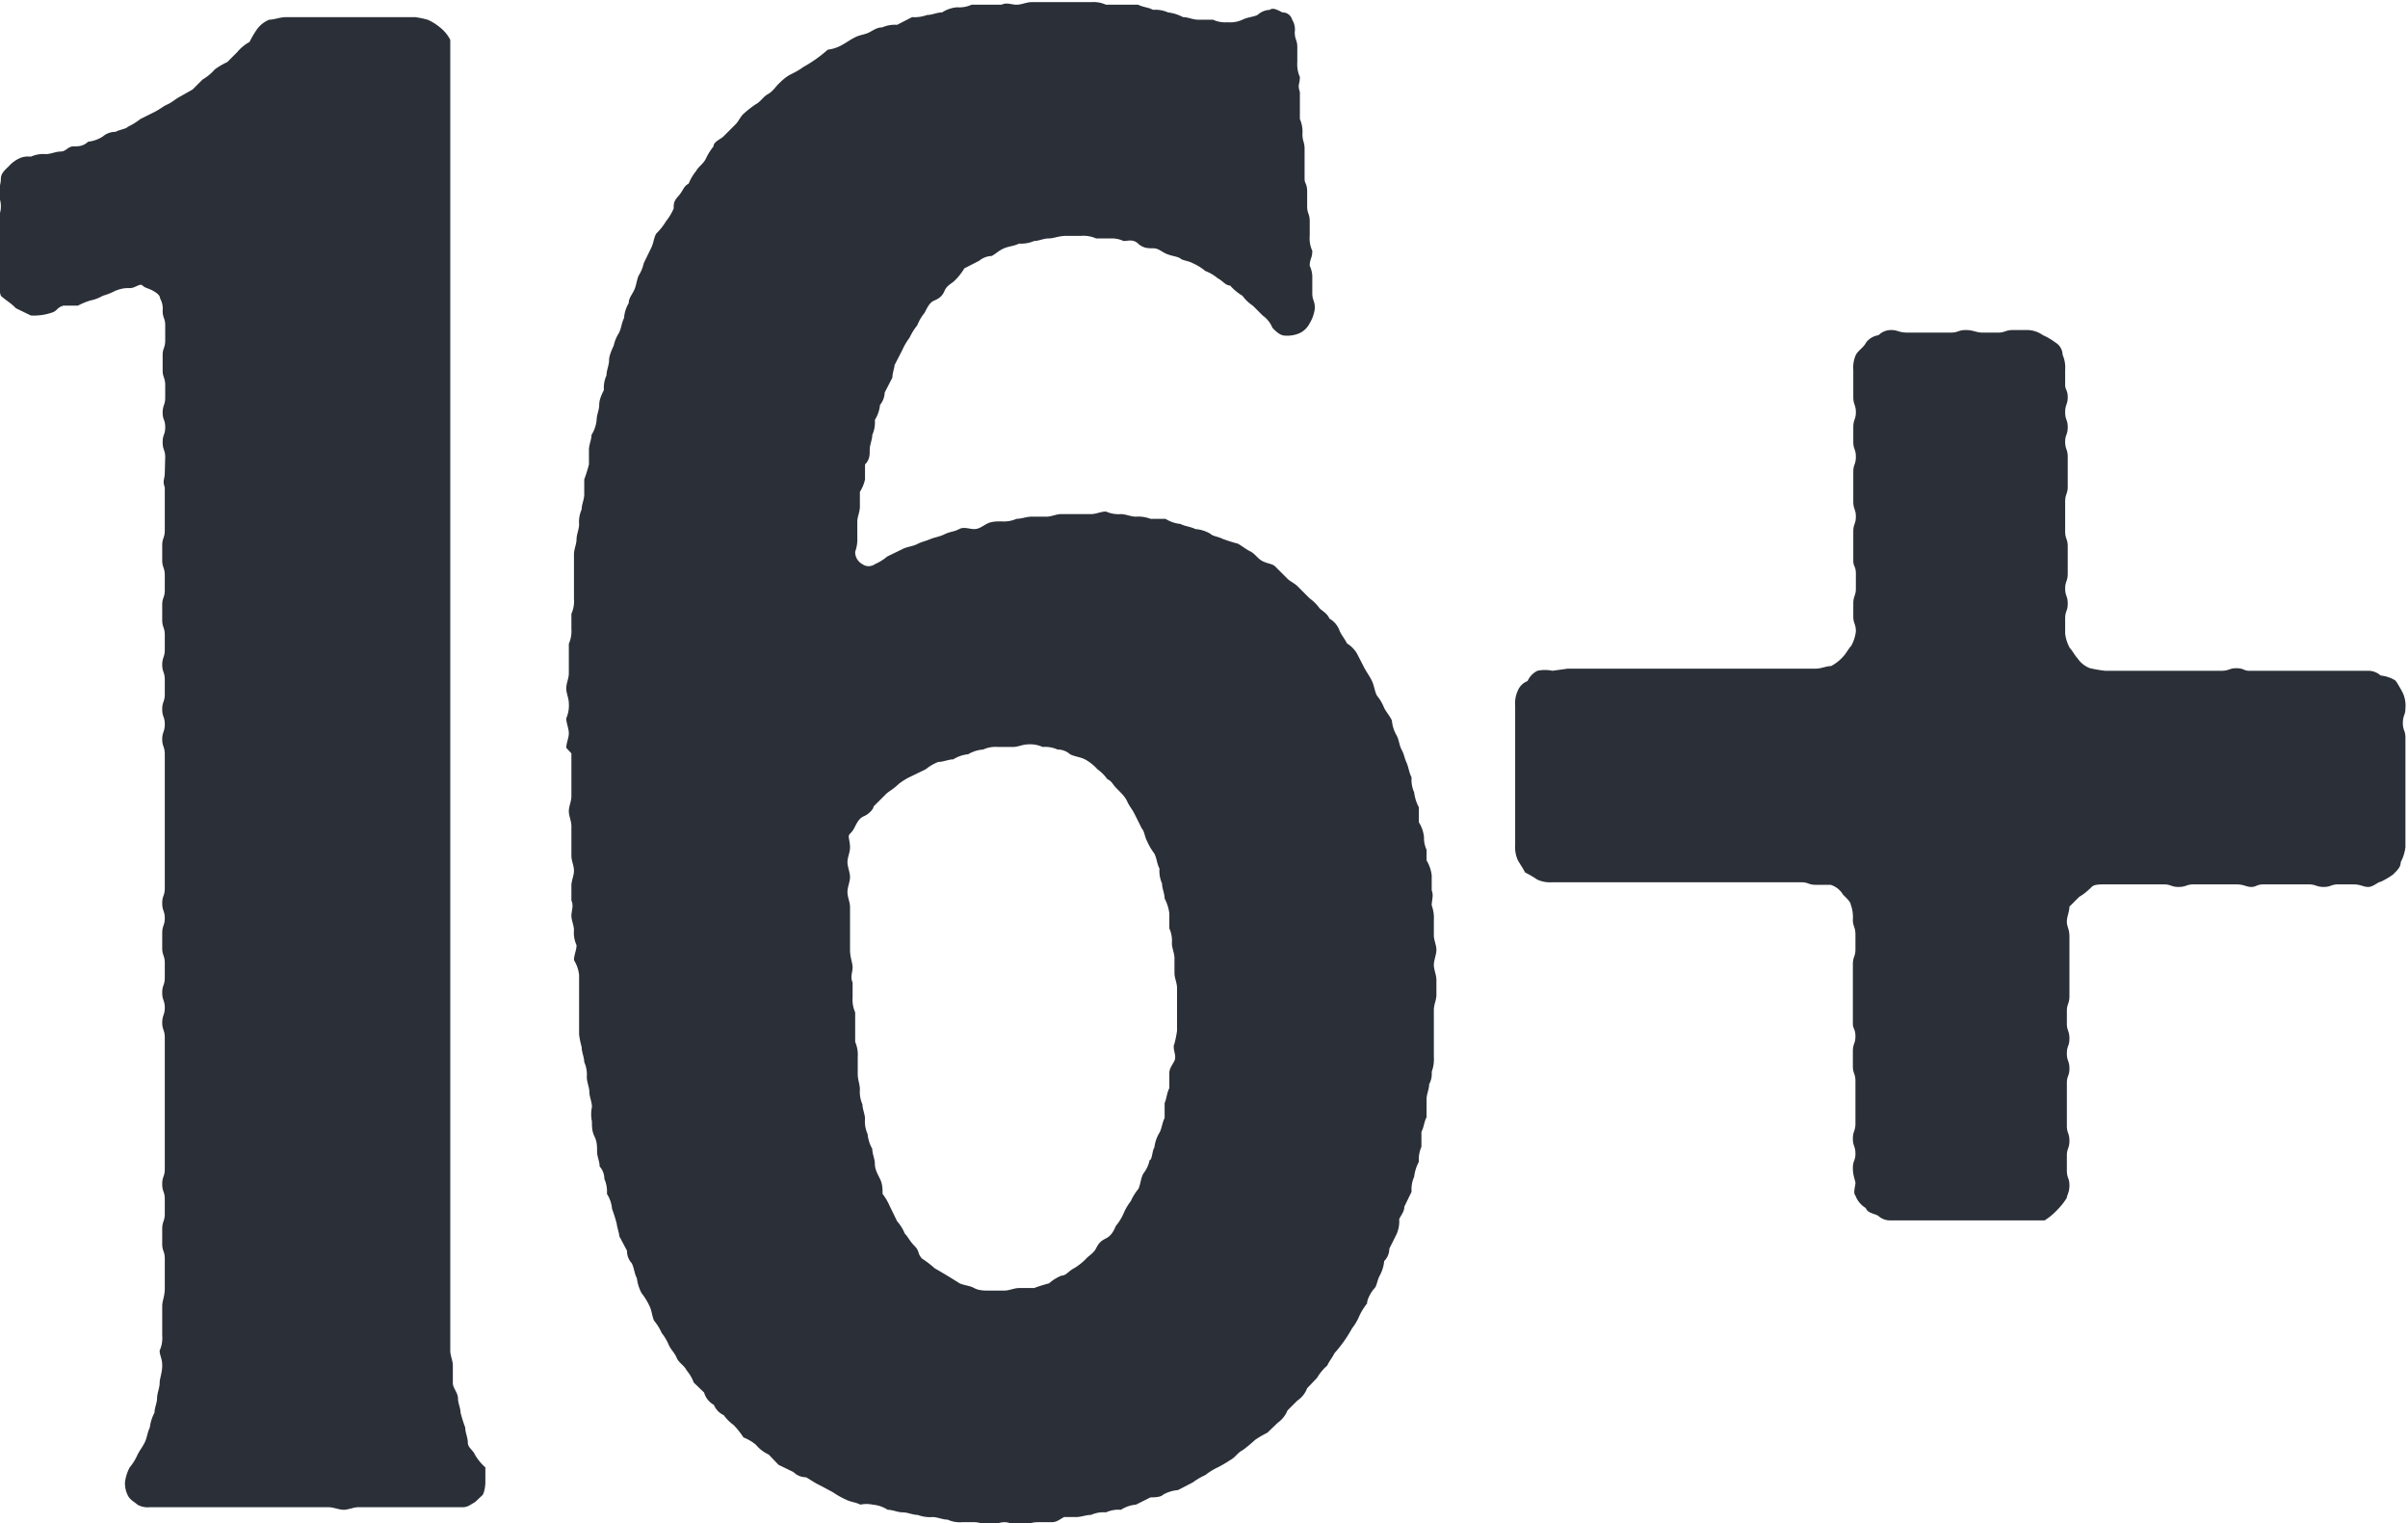 <svg viewBox="0 0 56.26 35.59" xmlns="http://www.w3.org/2000/svg"><g fill="#2b2f37" transform="translate(-227.14 -228.9)"><path d="m231 239.58c0-.17-.06-.17-.06-.35s.06-.17.06-.35-.06-.17-.06-.34.06-.18.06-.35v-.29c0-.18-.06-.18-.06-.35v-.35c0-.17.06-.17.06-.35v-.35c0-.17-.06-.17-.06-.34a.49.49 0 0 0 -.06-.29c0-.06-.06-.12-.17-.18s-.18-.06-.24-.12-.17.06-.29.06-.17 0-.34.06a1.54 1.54 0 0 1 -.3.12.92.92 0 0 1 -.29.11 1.7 1.7 0 0 0 -.29.12h-.34c-.18.06-.12.12-.29.17a1.29 1.29 0 0 1 -.47.06l-.35-.17c-.11-.12-.23-.18-.35-.29a1.15 1.15 0 0 1 -.05-.41v-1.33c0-.18.05-.18.05-.35s-.05-.18-.05-.29.05-.24.05-.35.06-.18.18-.29a.76.76 0 0 1 .23-.18.49.49 0 0 1 .29-.05.72.72 0 0 1 .35-.06c.12 0 .23-.06.35-.06s.17-.12.29-.12.23 0 .35-.11a.78.78 0 0 0 .34-.12.45.45 0 0 1 .3-.11c.11-.06.23-.06.29-.12a1.46 1.46 0 0 0 .29-.18l.34-.17c.12-.06.18-.12.29-.17s.18-.12.29-.18l.3-.17.23-.23a1.18 1.18 0 0 0 .29-.24 1.71 1.71 0 0 1 .29-.17l.23-.23a1 1 0 0 1 .29-.24 2.24 2.24 0 0 1 .17-.29.66.66 0 0 1 .29-.23c.12 0 .24-.06.41-.06h3a2.35 2.35 0 0 1 .29.06 1.22 1.22 0 0 1 .29.18.9.9 0 0 1 .24.29v.35s0 .17 0 .34 0 .18 0 .35v.7.35s0 .17 0 .35v.73.35s0 .17 0 .35v1.39.35s0 .17 0 .35v.7.34s0 .18 0 .35v1.4.34.35.35.7.35s0 .17 0 .34v.99.35.35.34 1.75.34.7.35.35.35s0 .17 0 .34 0 .18 0 .35v.7.35s0 .17 0 .35v.34.35s0 .18 0 .35 0 .18 0 .35 0 .17 0 .35 0 .17 0 .29v.35.35s0 .17 0 .34 0 .18 0 .35 0 .18 0 .35v.35.35 1.74.35s0 .17 0 .35v.34.35 2.43.41s0 .23 0 .35v.69c0 .12.06.23.06.35v.41c0 .11.12.23.12.35s.06.23.06.34a3.58 3.58 0 0 0 .11.35c0 .12.06.23.06.35s.12.17.17.29a1.23 1.23 0 0 0 .24.29v.35s0 .17-.06.29l-.18.17c-.11.06-.17.12-.29.12h-2.44c-.11 0-.23.06-.34.06s-.24-.06-.35-.06h-4.18a.49.49 0 0 1 -.29-.06c-.06-.06-.18-.11-.23-.23a.62.62 0 0 1 -.06-.29 1 1 0 0 1 .11-.35 1.22 1.22 0 0 0 .18-.29c.06-.12.11-.17.17-.29s.06-.23.12-.35a1 1 0 0 1 .11-.35c0-.11.06-.23.06-.34s.06-.24.06-.35.06-.24.06-.41-.06-.23-.06-.35a.7.7 0 0 0 .06-.35v-.69c0-.12.06-.23.06-.41v-.7c0-.17-.06-.17-.06-.34v-.35c0-.18.06-.18.06-.35v-.35c0-.17-.06-.17-.06-.35s.06-.17.06-.35v-3.07c0-.18-.06-.18-.06-.35s.06-.18.06-.35-.06-.17-.06-.35.06-.17.06-.35v-.34c0-.18-.06-.18-.06-.35v-.35c0-.18.06-.18.06-.35s-.06-.17-.06-.35.06-.17.06-.35v-3.13c0-.18-.06-.18-.06-.35s.06-.17.06-.35-.06-.17-.06-.35.06-.17.06-.35v-.34c0-.18-.06-.18-.06-.35s.06-.18.06-.35v-.35c0-.17-.06-.17-.06-.35v-.35c0-.17.06-.17.06-.34v-.35c0-.18-.06-.18-.06-.35v-.35c0-.17.06-.17.06-.35v-1c-.06-.18 0-.18 0-.35z"/><path d="m240.37 246.37c0-.11.06-.23.06-.34s-.06-.24-.06-.35a.74.74 0 0 0 .06-.35c0-.12-.06-.23-.06-.35s.06-.23.06-.35v-.69a.74.74 0 0 0 .06-.35v-.35a.72.72 0 0 0 .06-.35v-.35c0-.11 0-.23 0-.35v-.34c0-.12.06-.24.06-.35s.06-.24.06-.35a.72.72 0 0 1 .06-.35c0-.12.06-.23.06-.35v-.35a3.58 3.58 0 0 0 .11-.35v-.34c0-.12.06-.24.06-.35a.81.81 0 0 0 .12-.35c0-.12.06-.23.06-.35s.05-.23.11-.35a.68.68 0 0 1 .06-.34c0-.12.06-.24.06-.35s.06-.24.11-.35a.89.89 0 0 1 .12-.29c.06-.12.06-.23.12-.35a.79.79 0 0 1 .11-.35c0-.11.06-.17.12-.29s.06-.23.11-.35a.89.89 0 0 0 .12-.29l.17-.35c.06-.11.06-.23.12-.34a1.47 1.47 0 0 0 .23-.29 1.31 1.31 0 0 0 .18-.3c0-.11 0-.17.11-.29s.12-.23.24-.29a1.11 1.11 0 0 1 .17-.29c.06-.11.17-.17.23-.29a1.46 1.46 0 0 1 .18-.29c0-.11.17-.17.23-.23l.29-.29c.06-.06.11-.17.17-.23a2.52 2.52 0 0 1 .29-.23c.12-.06.18-.18.29-.24s.18-.17.24-.23.17-.17.29-.23.23-.12.29-.17a3.09 3.09 0 0 0 .58-.41.86.86 0 0 0 .35-.12c.11-.06.17-.11.29-.17s.23-.06.34-.12.18-.11.29-.11a.74.74 0 0 1 .35-.06l.35-.18a.85.85 0 0 0 .35-.05c.12 0 .23-.06.35-.06a.77.77 0 0 1 .35-.12.68.68 0 0 0 .34-.06h.35.35c.12-.06.23 0 .35 0s.23-.06.35-.06h1.39a.72.72 0 0 1 .35.06h.35.4c.12.06.24.06.35.12a.72.72 0 0 1 .35.06 1 1 0 0 1 .35.11c.12 0 .23.06.35.06h.35a.68.68 0 0 0 .34.06.7.7 0 0 0 .35-.06c.12-.06.24-.06.35-.11a.45.45 0 0 1 .29-.12c.06-.06.18 0 .29.06a.23.23 0 0 1 .23.17.43.43 0 0 1 .06.29c0 .18.06.18.06.35v.35a.74.74 0 0 0 .06.35c0 .17-.06.17 0 .35v.63a.74.74 0 0 1 .06.35c0 .18.05.18.05.35v.7c0 .11.06.11.06.29v.35c0 .17.06.17.06.35v.34a.7.7 0 0 0 .06.35c0 .18-.06.18-.06.35a.6.6 0 0 1 .06.29v.35c0 .17.06.17.06.35a.86.86 0 0 1 -.12.35.51.51 0 0 1 -.23.23.72.72 0 0 1 -.35.06c-.12 0-.23-.12-.29-.18a.66.66 0 0 0 -.23-.29l-.23-.23a.89.89 0 0 1 -.24-.23 1.18 1.18 0 0 1 -.29-.24c-.11 0-.17-.11-.29-.17a1 1 0 0 0 -.29-.17 1.22 1.22 0 0 0 -.29-.18c-.11-.06-.23-.06-.29-.11s-.23-.06-.35-.12-.17-.12-.29-.12-.23 0-.35-.11-.23-.06-.34-.06a.64.64 0 0 0 -.29-.06h-.35a.74.74 0 0 0 -.35-.06h-.35c-.17 0-.29.06-.41.06s-.23.06-.34.06a.74.74 0 0 1 -.35.06c-.12.06-.23.06-.35.11s-.18.12-.29.18a.48.48 0 0 0 -.29.11l-.35.18a1.38 1.38 0 0 1 -.23.29c-.06.06-.18.11-.23.23s-.12.18-.24.23-.17.18-.23.29a1.11 1.11 0 0 0 -.17.29 1.46 1.46 0 0 0 -.18.29 1.48 1.48 0 0 0 -.17.29l-.18.35c0 .06-.05.18-.05.29l-.18.35a.48.48 0 0 1 -.11.29.81.81 0 0 1 -.12.35.72.72 0 0 1 -.06.35c0 .11-.06.23-.06.35s0 .23-.11.34v.35a.89.89 0 0 1 -.12.29v.35c0 .12-.06.23-.06.35v.35a.87.87 0 0 1 -.05.35.32.32 0 0 0 .17.29.25.25 0 0 0 .29 0 1.22 1.22 0 0 0 .29-.18l.35-.17c.11-.06.23-.06.35-.12s.17-.06.29-.11.23-.06.35-.12.23-.06.34-.12.24 0 .35 0 .18-.06.29-.12.23-.06.35-.06a.72.72 0 0 0 .35-.06c.12 0 .23-.05.35-.05h.35c.11 0 .23-.06.34-.06h.7c.12 0 .23-.06.35-.06a.72.72 0 0 0 .35.06c.11 0 .23.06.35.06a.8.8 0 0 1 .34.05h.35a.81.81 0 0 0 .35.12c.12.06.23.06.35.12a.79.79 0 0 1 .35.11c.06.06.17.06.29.12a3.58 3.58 0 0 0 .35.11c.11.06.17.12.29.18s.17.17.29.23.23.06.29.12l.29.29c.06.06.17.11.23.17l.29.29a1 1 0 0 1 .23.23c.06.06.18.12.23.24a.54.54 0 0 1 .24.29c.05.11.11.17.17.29a.71.71 0 0 1 .23.23l.18.35c.06.11.11.17.17.29s.06.23.12.35a1.05 1.05 0 0 1 .17.29c.06.11.12.17.18.29a.83.83 0 0 0 .11.35c.06.11.06.23.12.34s.06.18.11.29.06.24.12.35a.72.72 0 0 0 .06.35 1 1 0 0 0 .11.35v.35a.77.77 0 0 1 .12.35.64.64 0 0 0 .06.29v.25a.86.86 0 0 1 .12.35v.35c.05.12 0 .23 0 .35a.85.85 0 0 1 .05.35v.35c0 .11.06.23.06.34s-.06.24-.06.35.06.24.06.35v.35c0 .12-.06.23-.06.35v1.1a.85.85 0 0 1 -.05.35.51.51 0 0 1 -.06.29c0 .12-.06.23-.06.35v.42c-.06.11-.06.23-.12.34v.35a.74.74 0 0 0 -.06.35 1 1 0 0 0 -.11.35.72.72 0 0 0 -.06.35l-.17.35c0 .11-.06.17-.12.29a.74.74 0 0 1 -.06.35l-.17.34a.41.41 0 0 1 -.12.29.89.89 0 0 1 -.11.35c-.06.12-.06.23-.12.29s-.17.24-.17.35a1.46 1.46 0 0 0 -.18.29 1.23 1.23 0 0 1 -.17.29 3.09 3.09 0 0 1 -.41.58c-.06.12-.12.18-.17.29a1.18 1.18 0 0 0 -.24.29l-.23.24a.6.6 0 0 1 -.23.29l-.23.23a.66.66 0 0 1 -.23.29l-.24.23a2.24 2.24 0 0 0 -.29.17 3.22 3.22 0 0 1 -.29.24c-.11.05-.17.17-.29.23a2.75 2.75 0 0 1 -.29.17 1.46 1.46 0 0 0 -.29.18 1.48 1.48 0 0 0 -.29.17l-.35.18a.83.83 0 0 0 -.35.11c-.05.06-.23.06-.29.06l-.34.17a.77.77 0 0 0 -.35.12.72.72 0 0 0 -.35.06.72.72 0 0 0 -.35.06c-.12 0-.23.05-.35.05h-.28c-.11.06-.17.12-.29.12h-.34c-.12 0-.24.06-.41.06s-.23-.06-.35-.06-.23.06-.35.06-.23-.06-.35-.06h-.29a.68.68 0 0 1 -.34-.06c-.12 0-.24-.06-.35-.06a.83.83 0 0 1 -.35-.05c-.12 0-.23-.06-.35-.06s-.23-.06-.35-.06a.77.77 0 0 0 -.35-.12.7.7 0 0 0 -.29 0c-.11-.06-.23-.06-.34-.12a1.87 1.87 0 0 1 -.3-.17l-.34-.18c-.12-.06-.18-.11-.29-.17a.41.41 0 0 1 -.29-.12l-.35-.17-.23-.24a.86.86 0 0 1 -.3-.23 1.05 1.05 0 0 0 -.29-.17 1.87 1.87 0 0 0 -.23-.29 1 1 0 0 1 -.23-.23.45.45 0 0 1 -.23-.24.48.48 0 0 1 -.23-.29l-.24-.23a1 1 0 0 0 -.17-.29c-.06-.12-.18-.17-.23-.29s-.12-.17-.18-.29a1.23 1.23 0 0 0 -.17-.29 1.22 1.22 0 0 0 -.18-.29c-.05-.12-.05-.23-.11-.35a1.46 1.46 0 0 0 -.18-.29 1 1 0 0 1 -.11-.35c-.06-.11-.06-.23-.12-.35a.41.41 0 0 1 -.11-.29l-.18-.34c0-.06-.06-.24-.06-.29a3.58 3.58 0 0 0 -.11-.35.77.77 0 0 0 -.12-.35.72.72 0 0 0 -.06-.35.43.43 0 0 0 -.11-.29c0-.12-.06-.23-.06-.35s0-.23-.06-.35-.06-.23-.06-.35a.8.8 0 0 1 0-.34c0-.12-.06-.24-.06-.35s-.06-.23-.06-.35a.72.72 0 0 0 -.06-.35c0-.11-.06-.23-.06-.35a2 2 0 0 1 -.06-.29v-.35c0-.11 0-.23 0-.34v-.7a.81.81 0 0 0 -.12-.35c0-.12.06-.23.06-.35a.7.7 0 0 1 -.06-.35c0-.11-.06-.23-.06-.34s.06-.24 0-.35v-.35c0-.12.06-.23.06-.35s-.06-.23-.06-.35v-.69c0-.12-.06-.24-.06-.35s.06-.23.06-.35v-1zm6.63 2.33c0 .11-.06.23-.06.34s.06.24.06.35-.06.23-.06.35.06.23.06.35v1c0 .18.06.3.06.41s-.06.23 0 .35v.35a.74.74 0 0 0 .06.35v.69a.74.74 0 0 1 .06.35v.41c0 .12.05.23.05.35a.74.74 0 0 0 .06.35c0 .11.06.23.06.34a.7.7 0 0 0 .06.35.89.89 0 0 0 .11.35c0 .12.06.23.06.35s.06.23.12.35.06.23.06.35a1.38 1.38 0 0 1 .17.29l.17.35a1 1 0 0 1 .18.29c.06.05.11.17.23.29s.06.17.17.29a2.42 2.42 0 0 1 .3.23 13.4 13.4 0 0 1 .58.35c.11.05.23.05.34.11s.24.06.35.06h.35c.12 0 .23-.06.35-.06h.35a3.58 3.58 0 0 1 .35-.11 1 1 0 0 1 .29-.18c.11 0 .17-.11.29-.17a1.38 1.38 0 0 0 .29-.23c.05-.06.17-.12.23-.24s.11-.17.23-.23.18-.17.23-.29a1.22 1.22 0 0 0 .18-.29 1.23 1.23 0 0 1 .17-.29 1.22 1.22 0 0 1 .18-.29c.05-.12.05-.23.11-.35a.77.77 0 0 0 .15-.32c.06 0 .06-.23.11-.29a.86.86 0 0 1 .12-.35c.06-.11.06-.23.12-.34v-.35c.05-.12.05-.23.11-.35v-.35c0-.11.06-.17.12-.29s-.06-.29 0-.4a2.6 2.6 0 0 0 .06-.3v-1c0-.12-.06-.23-.06-.35v-.35c0-.11-.06-.23-.06-.35a.68.68 0 0 0 -.06-.34v-.35a1 1 0 0 0 -.11-.35c0-.12-.06-.23-.06-.35a.72.72 0 0 1 -.06-.35c-.06-.11-.06-.23-.12-.35a1.38 1.38 0 0 1 -.17-.29c-.06-.11-.06-.23-.12-.29l-.17-.34c-.06-.12-.12-.18-.17-.29s-.12-.18-.24-.3-.11-.17-.23-.23a1 1 0 0 0 -.23-.23 1.12 1.12 0 0 0 -.29-.23c-.12-.06-.23-.06-.35-.12a.43.43 0 0 0 -.29-.11.72.72 0 0 0 -.35-.06.7.7 0 0 0 -.35-.06c-.11 0-.23.06-.34.06h-.35a.7.7 0 0 0 -.35.06.79.79 0 0 0 -.35.11.81.81 0 0 0 -.35.12c-.11 0-.23.06-.35.06a1.11 1.11 0 0 0 -.29.17l-.35.17a1.46 1.46 0 0 0 -.29.18c-.11.11-.23.17-.29.23l-.29.29c0 .06-.11.18-.23.23s-.17.18-.23.29-.12.12-.12.18.03.14.03.26z"/><path d="m263.77 244.52h5.8c.12 0 .24-.06.35-.06a1 1 0 0 0 .29-.23c.06-.06.12-.18.18-.24a.9.9 0 0 0 .11-.34c0-.18-.06-.18-.06-.35v-.3c0-.18.06-.18.06-.35v-.35c0-.17-.06-.17-.06-.29v-.7c0-.17.06-.17.06-.34s-.06-.18-.06-.35v-.7c0-.17.06-.17.06-.35s-.06-.17-.06-.35v-.34c0-.18.06-.18.06-.35s-.06-.18-.06-.35v-.64a.72.72 0 0 1 .06-.35c.06-.11.18-.17.24-.29a.45.45 0 0 1 .29-.17.41.41 0 0 1 .29-.12c.17 0 .17.06.4.06h1c.17 0 .17-.06.35-.06s.23.06.4.06h.35c.17 0 .17-.06.35-.06h.35a.64.64 0 0 1 .35.12 1.48 1.48 0 0 1 .29.17.34.34 0 0 1 .17.29.72.72 0 0 1 .06.35v.35c0 .12.06.12.06.29s-.06.17-.06.35.06.17.06.35-.06.17-.06.34.06.18.06.35v.7c0 .17-.06.17-.06.35v.69c0 .18.06.18.06.35v.64c0 .18-.06.18-.06.35s.06.17.06.35-.06.17-.06.35v.35a.9.9 0 0 0 .11.34c.06.06.12.18.18.24a.61.61 0 0 0 .29.23 3.48 3.48 0 0 0 .35.06h2.73c.17 0 .17-.06.34-.06s.18.06.29.06h2.79a.43.43 0 0 1 .29.11.81.81 0 0 1 .35.12 2.75 2.75 0 0 1 .17.29.7.7 0 0 1 .06.35c0 .17-.06.17-.06.35s.06.17.06.34v2.56a1 1 0 0 1 -.11.35c0 .11-.06.17-.18.29a1.71 1.71 0 0 1 -.29.17c-.06 0-.17.12-.29.12s-.17-.06-.35-.06h-.35c-.17 0-.17.06-.34.06s-.18-.06-.35-.06h-1.05c-.17 0-.17.06-.29.06s-.17-.06-.35-.06h-1c-.17 0-.17.06-.35.06s-.17-.06-.35-.06h-1.33c-.18 0-.29 0-.35.06s-.18.17-.29.23l-.23.23c0 .12-.06.23-.06.35s.06.17.06.35v1.39c0 .18-.06.18-.06.35v.29c0 .17.06.17.06.35s-.06.17-.06.35.06.17.06.35-.06.17-.06.34v1c0 .17.06.17.06.35s-.06.17-.06.35v.34c0 .18.06.18.06.35s-.06.23-.06.29a1.54 1.54 0 0 1 -.23.29 1.48 1.48 0 0 1 -.29.24h-.35c-.18 0-.18 0-.35 0s-.18 0-.35 0-.17 0-.35 0-.17 0-.35 0h-.75c-.18 0-.18 0-.35 0s-.17 0-.35 0-.23 0-.4 0a.41.41 0 0 1 -.29-.11c-.12-.06-.24-.06-.29-.18a.57.57 0 0 1 -.24-.29c-.06-.06 0-.23 0-.29s-.06-.17-.06-.35.06-.17.06-.34-.06-.18-.06-.35.06-.18.06-.35v-1c0-.17-.06-.17-.06-.34v-.35c0-.18.06-.18.06-.35s-.06-.18-.06-.29v-1.39c0-.18.06-.18.06-.35v-.35c0-.18-.06-.18-.06-.35a.85.85 0 0 0 -.05-.35c0-.06-.12-.17-.18-.23a.51.51 0 0 0 -.29-.23h-.35c-.17 0-.17-.06-.34-.06h-5.81a.72.72 0 0 1 -.35-.06 2.75 2.75 0 0 0 -.29-.17c-.06-.12-.11-.18-.17-.29a.74.74 0 0 1 -.06-.35v-3.25a.7.7 0 0 1 .06-.35.4.4 0 0 1 .23-.23.49.49 0 0 1 .23-.24.85.85 0 0 1 .35 0z"/></g></svg>